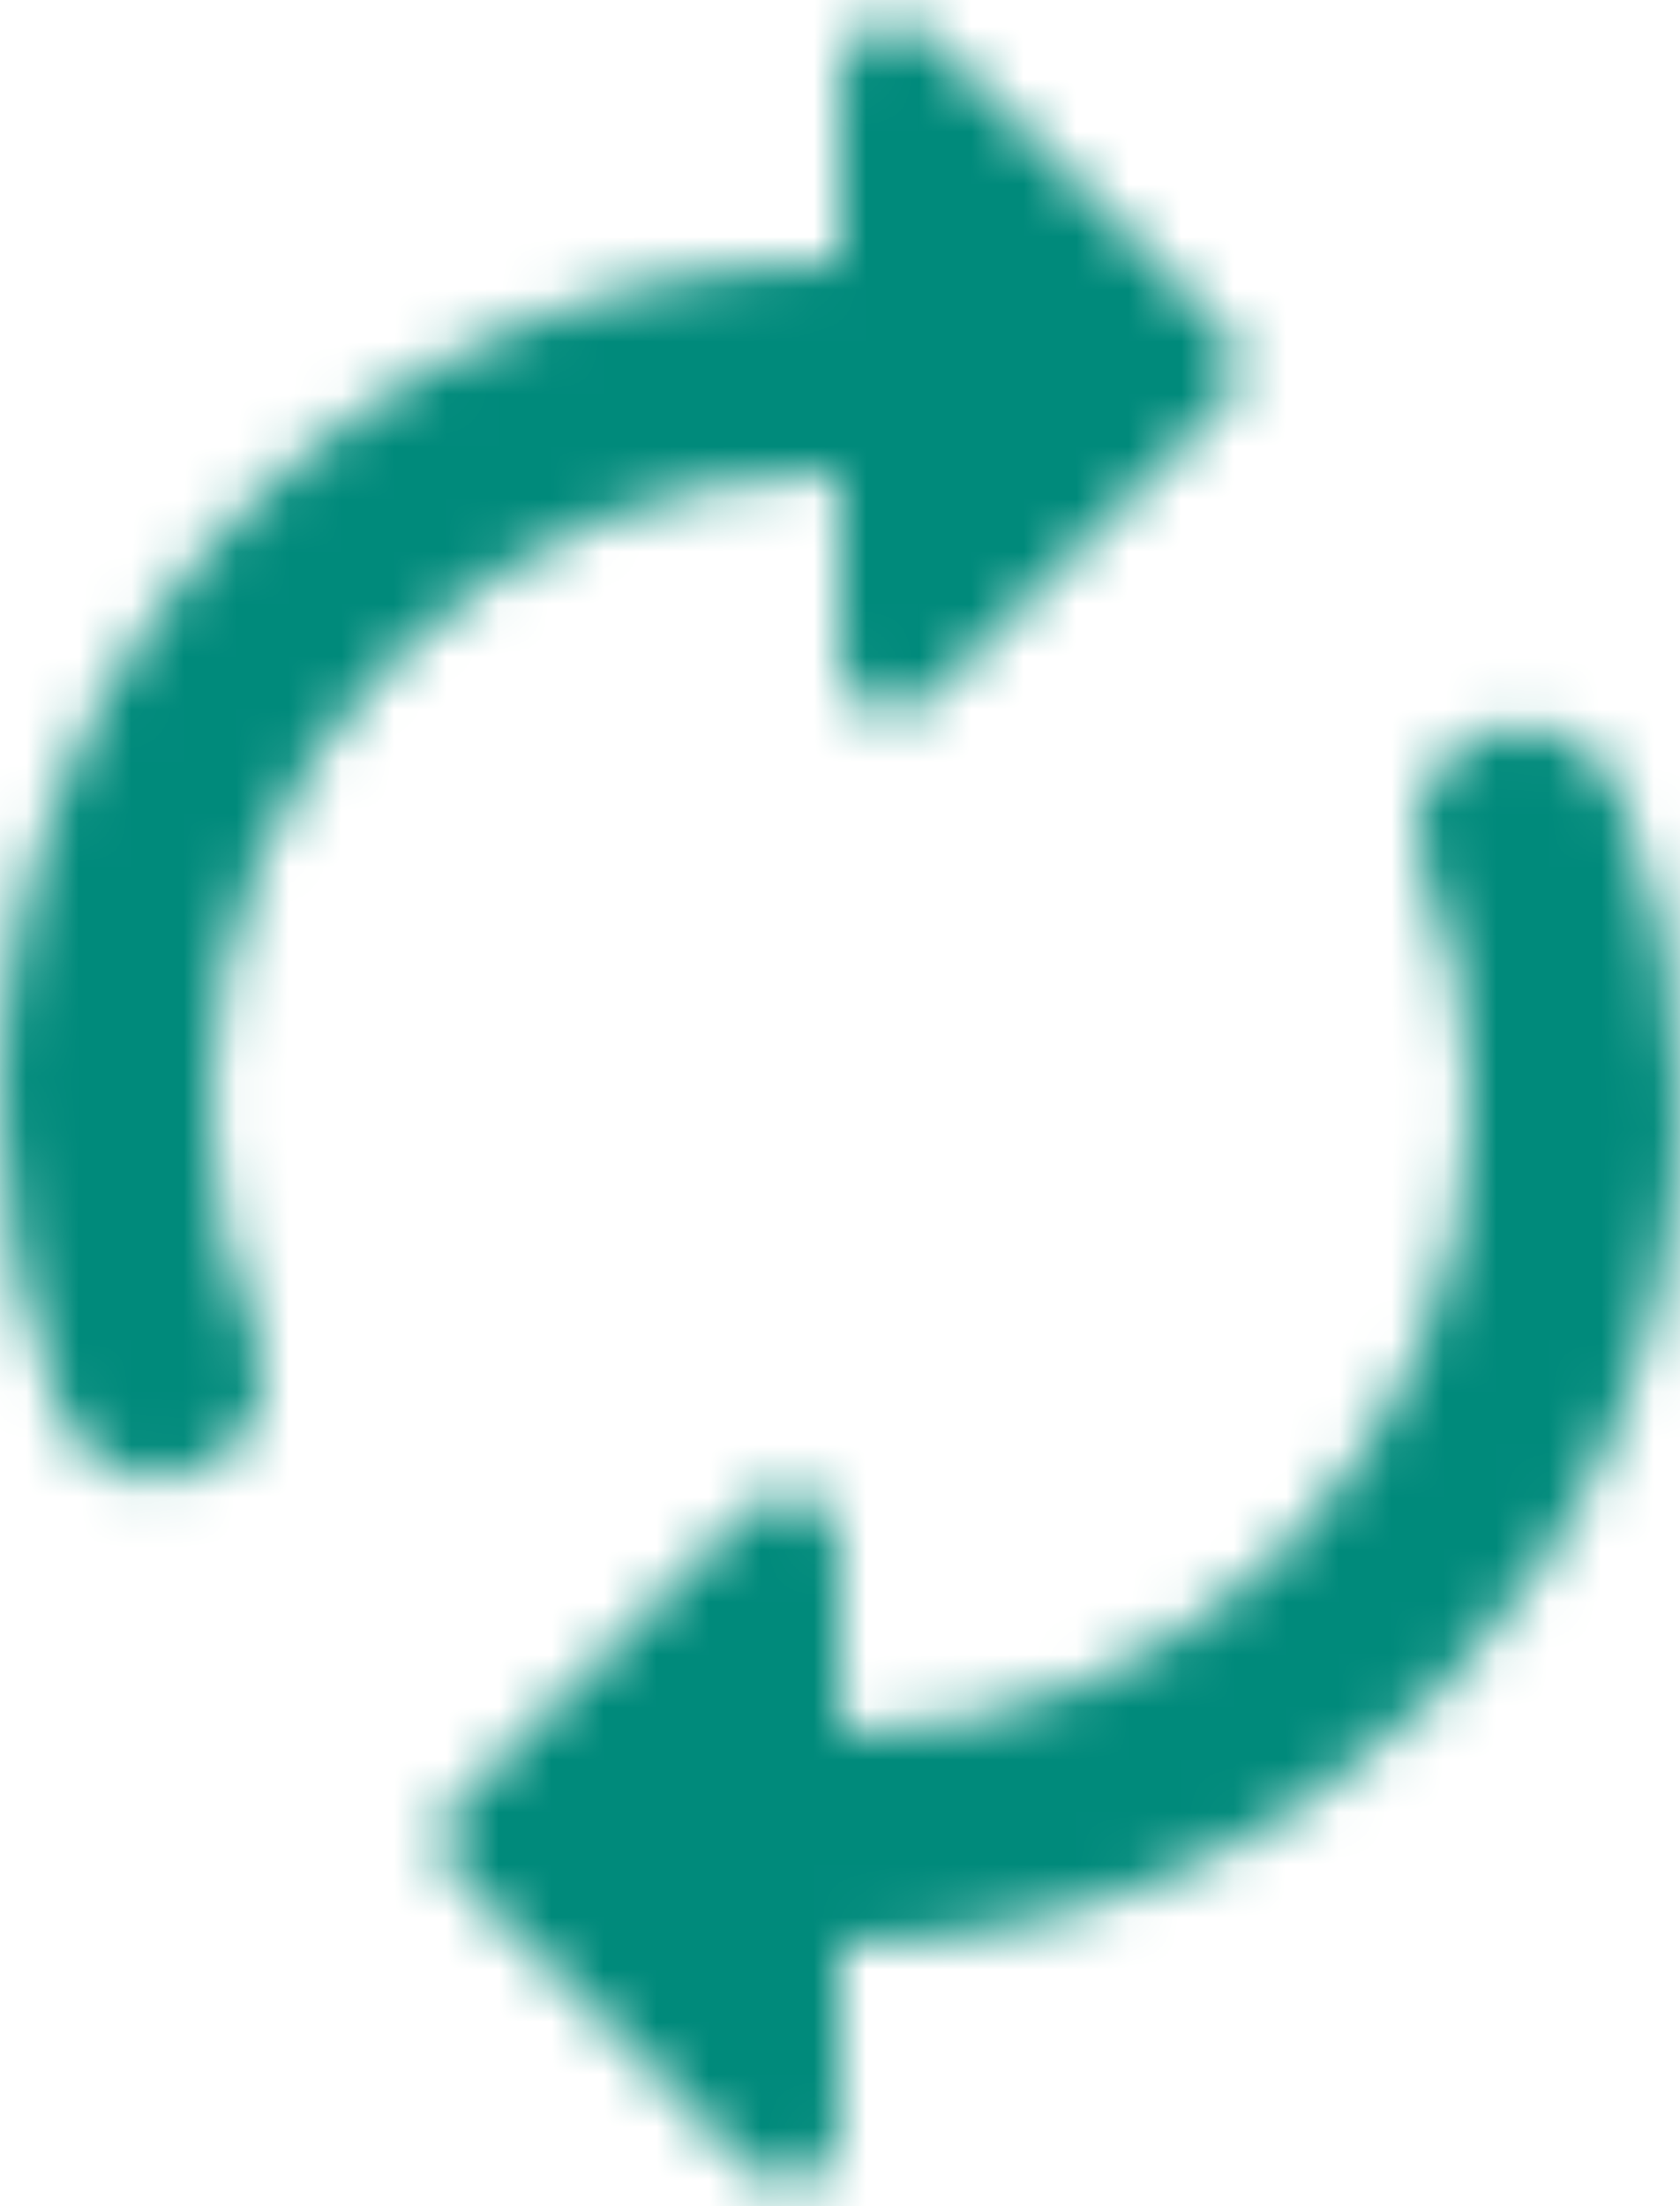 <?xml version="1.0" encoding="UTF-8"?>
<svg width="32px" height="42px" viewBox="0 0 32 42" version="1.1" xmlns="http://www.w3.org/2000/svg" xmlns:xlink="http://www.w3.org/1999/xlink">
    <title>tired-templates-icon</title>
    <defs>
        <path d="M24,12 L24,15.58 C24,16.48 25.08,16.92 25.7,16.28 L31.28,10.7 C31.68,10.3 31.68,9.68 31.28,9.28 L25.7,3.7 C25.08,3.08 24,3.52 24,4.42 L24,8 C15.16,8 8,15.16 8,24 C8,26.08 8.4,28.08 9.14,29.9 C9.68,31.24 11.4,31.6 12.42,30.58 C12.96,30.04 13.18,29.22 12.88,28.5 C12.3,27.12 12,25.58 12,24 C12,17.38 17.38,12 24,12 Z M35.58,17.42 C35.04,17.96 34.82,18.8 35.12,19.5 C35.68,20.9 36,22.42 36,24 C36,30.62 30.62,36 24,36 L24,32.42 C24,31.52 22.92,31.08 22.3,31.72 L16.72,37.3 C16.32,37.7 16.32,38.32 16.72,38.72 L22.3,44.3 C22.92,44.92 24,44.48 24,43.6 L24,40 C32.84,40 40,32.84 40,24 C40,21.92 39.6,19.92 38.86,18.1 C38.32,16.76 36.6,16.4 35.58,17.42 Z" id="path-1"></path>
    </defs>
    <g id="Travel-Photograpy-Page" stroke="none" stroke-width="1" fill="none" fill-rule="evenodd">
        <g id="/templates/pinterest-pins/travel-photography" transform="translate(-1094, -2973)">
            <g id="tired-templates-icon" transform="translate(1086, 2970)">
                <mask id="mask-2" fill="white">
                    <use xlink:href="#path-1"></use>
                </mask>
                <g id="icon/action/autorenew_24px" fill-rule="nonzero"></g>
                <g id="↳-Color" mask="url(#mask-2)" fill="#008A7B">
                    <rect id="Rectangle" x="0" y="0" width="48" height="48"></rect>
                </g>
            </g>
        </g>
    </g>
</svg>